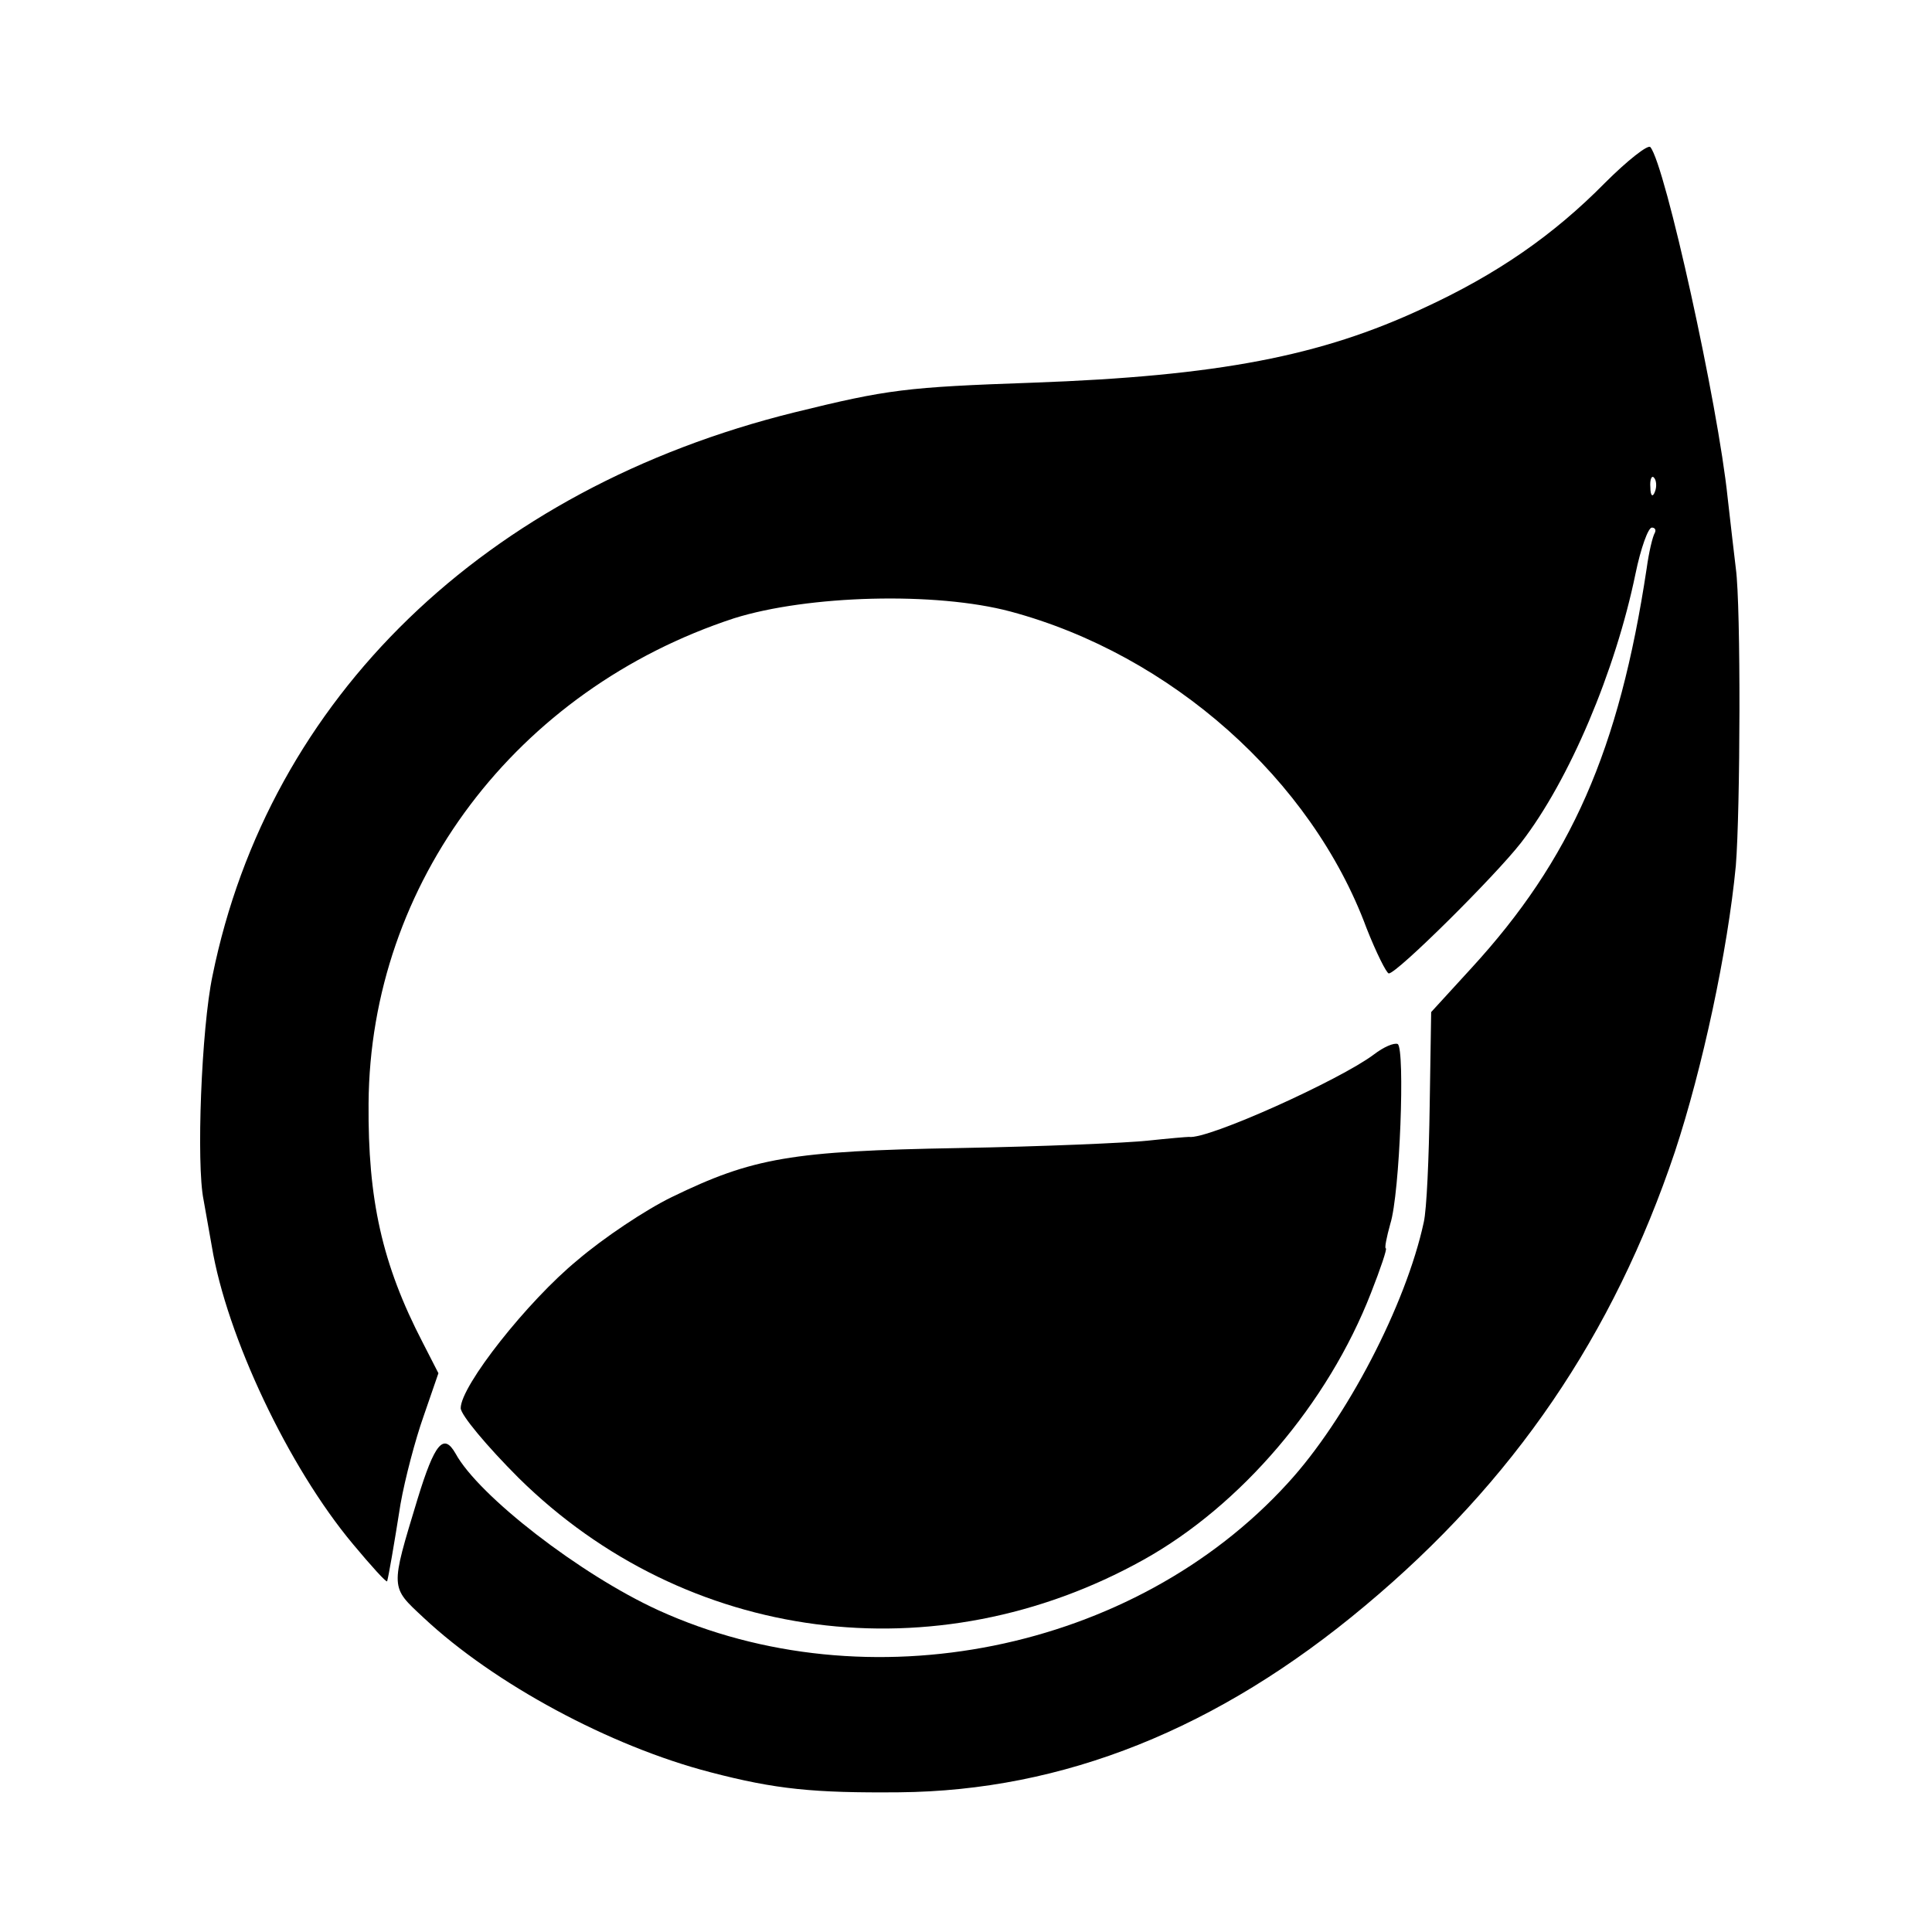 <?xml version="1.0" standalone="no"?>
<!DOCTYPE svg PUBLIC "-//W3C//DTD SVG 20010904//EN"
 "http://www.w3.org/TR/2001/REC-SVG-20010904/DTD/svg10.dtd">
<svg version="1.0" xmlns="http://www.w3.org/2000/svg"
 width="260pt" height="260pt" viewBox="0 0 260 260"
 preserveAspectRatio="xMidYMid meet">
<g transform="translate(0,260) scale(0.1,-0.1)"
fill="#000000" stroke="none">
<path d="M2160 2354 c-69 -70 -145 -123 -245 -169 -137 -64 -275 -91 -525
-100 -171 -6 -195 -9 -321 -40 -416 -103 -707 -384 -783 -758 -15 -71 -22
-254 -12 -302 2 -11 7 -39 11 -62 20 -121 103 -297 190 -401 25 -30 45 -52 46
-50 2 7 9 47 18 104 6 34 20 87 31 118 l20 58 -21 41 c-55 106 -74 193 -73
322 2 297 199 557 492 653 99 31 271 36 372 9 216 -58 405 -226 479 -426 13
-33 27 -61 30 -61 11 0 143 131 178 176 65 84 127 231 154 362 7 34 17 62 22
62 4 0 6 -3 4 -7 -3 -5 -8 -26 -11 -48 -37 -245 -102 -392 -236 -538 l-54 -59
-2 -126 c-1 -70 -4 -140 -8 -157 -24 -111 -104 -265 -183 -351 -207 -227 -566
-299 -847 -171 -105 48 -242 154 -273 211 -16 28 -28 14 -51 -61 -37 -122 -37
-118 8 -160 95 -89 251 -173 386 -208 88 -23 139 -28 254 -27 221 2 429 85
627 251 200 167 334 364 417 611 37 112 71 270 82 385 6 74 7 349 0 400 -2 17
-7 59 -11 95 -13 126 -84 448 -104 472 -3 4 -31 -18 -61 -48z m67 -416 c-3 -8
-6 -5 -6 6 -1 11 2 17 5 13 3 -3 4 -12 1 -19z"/>
<path d="M1849 1181 c-45 -34 -224 -115 -249 -111 -3 0 -27 -2 -55 -5 -27 -3
-142 -8 -255 -10 -225 -4 -277 -13 -386 -66 -35 -17 -92 -55 -127 -85 -67 -55
-157 -169 -157 -199 0 -9 35 -51 78 -94 225 -222 561 -266 841 -110 131 73
248 210 306 359 13 33 22 60 20 60 -2 0 1 15 6 33 13 41 20 235 10 242 -5 2
-19 -4 -32 -14z"/>
</g>
</svg>
